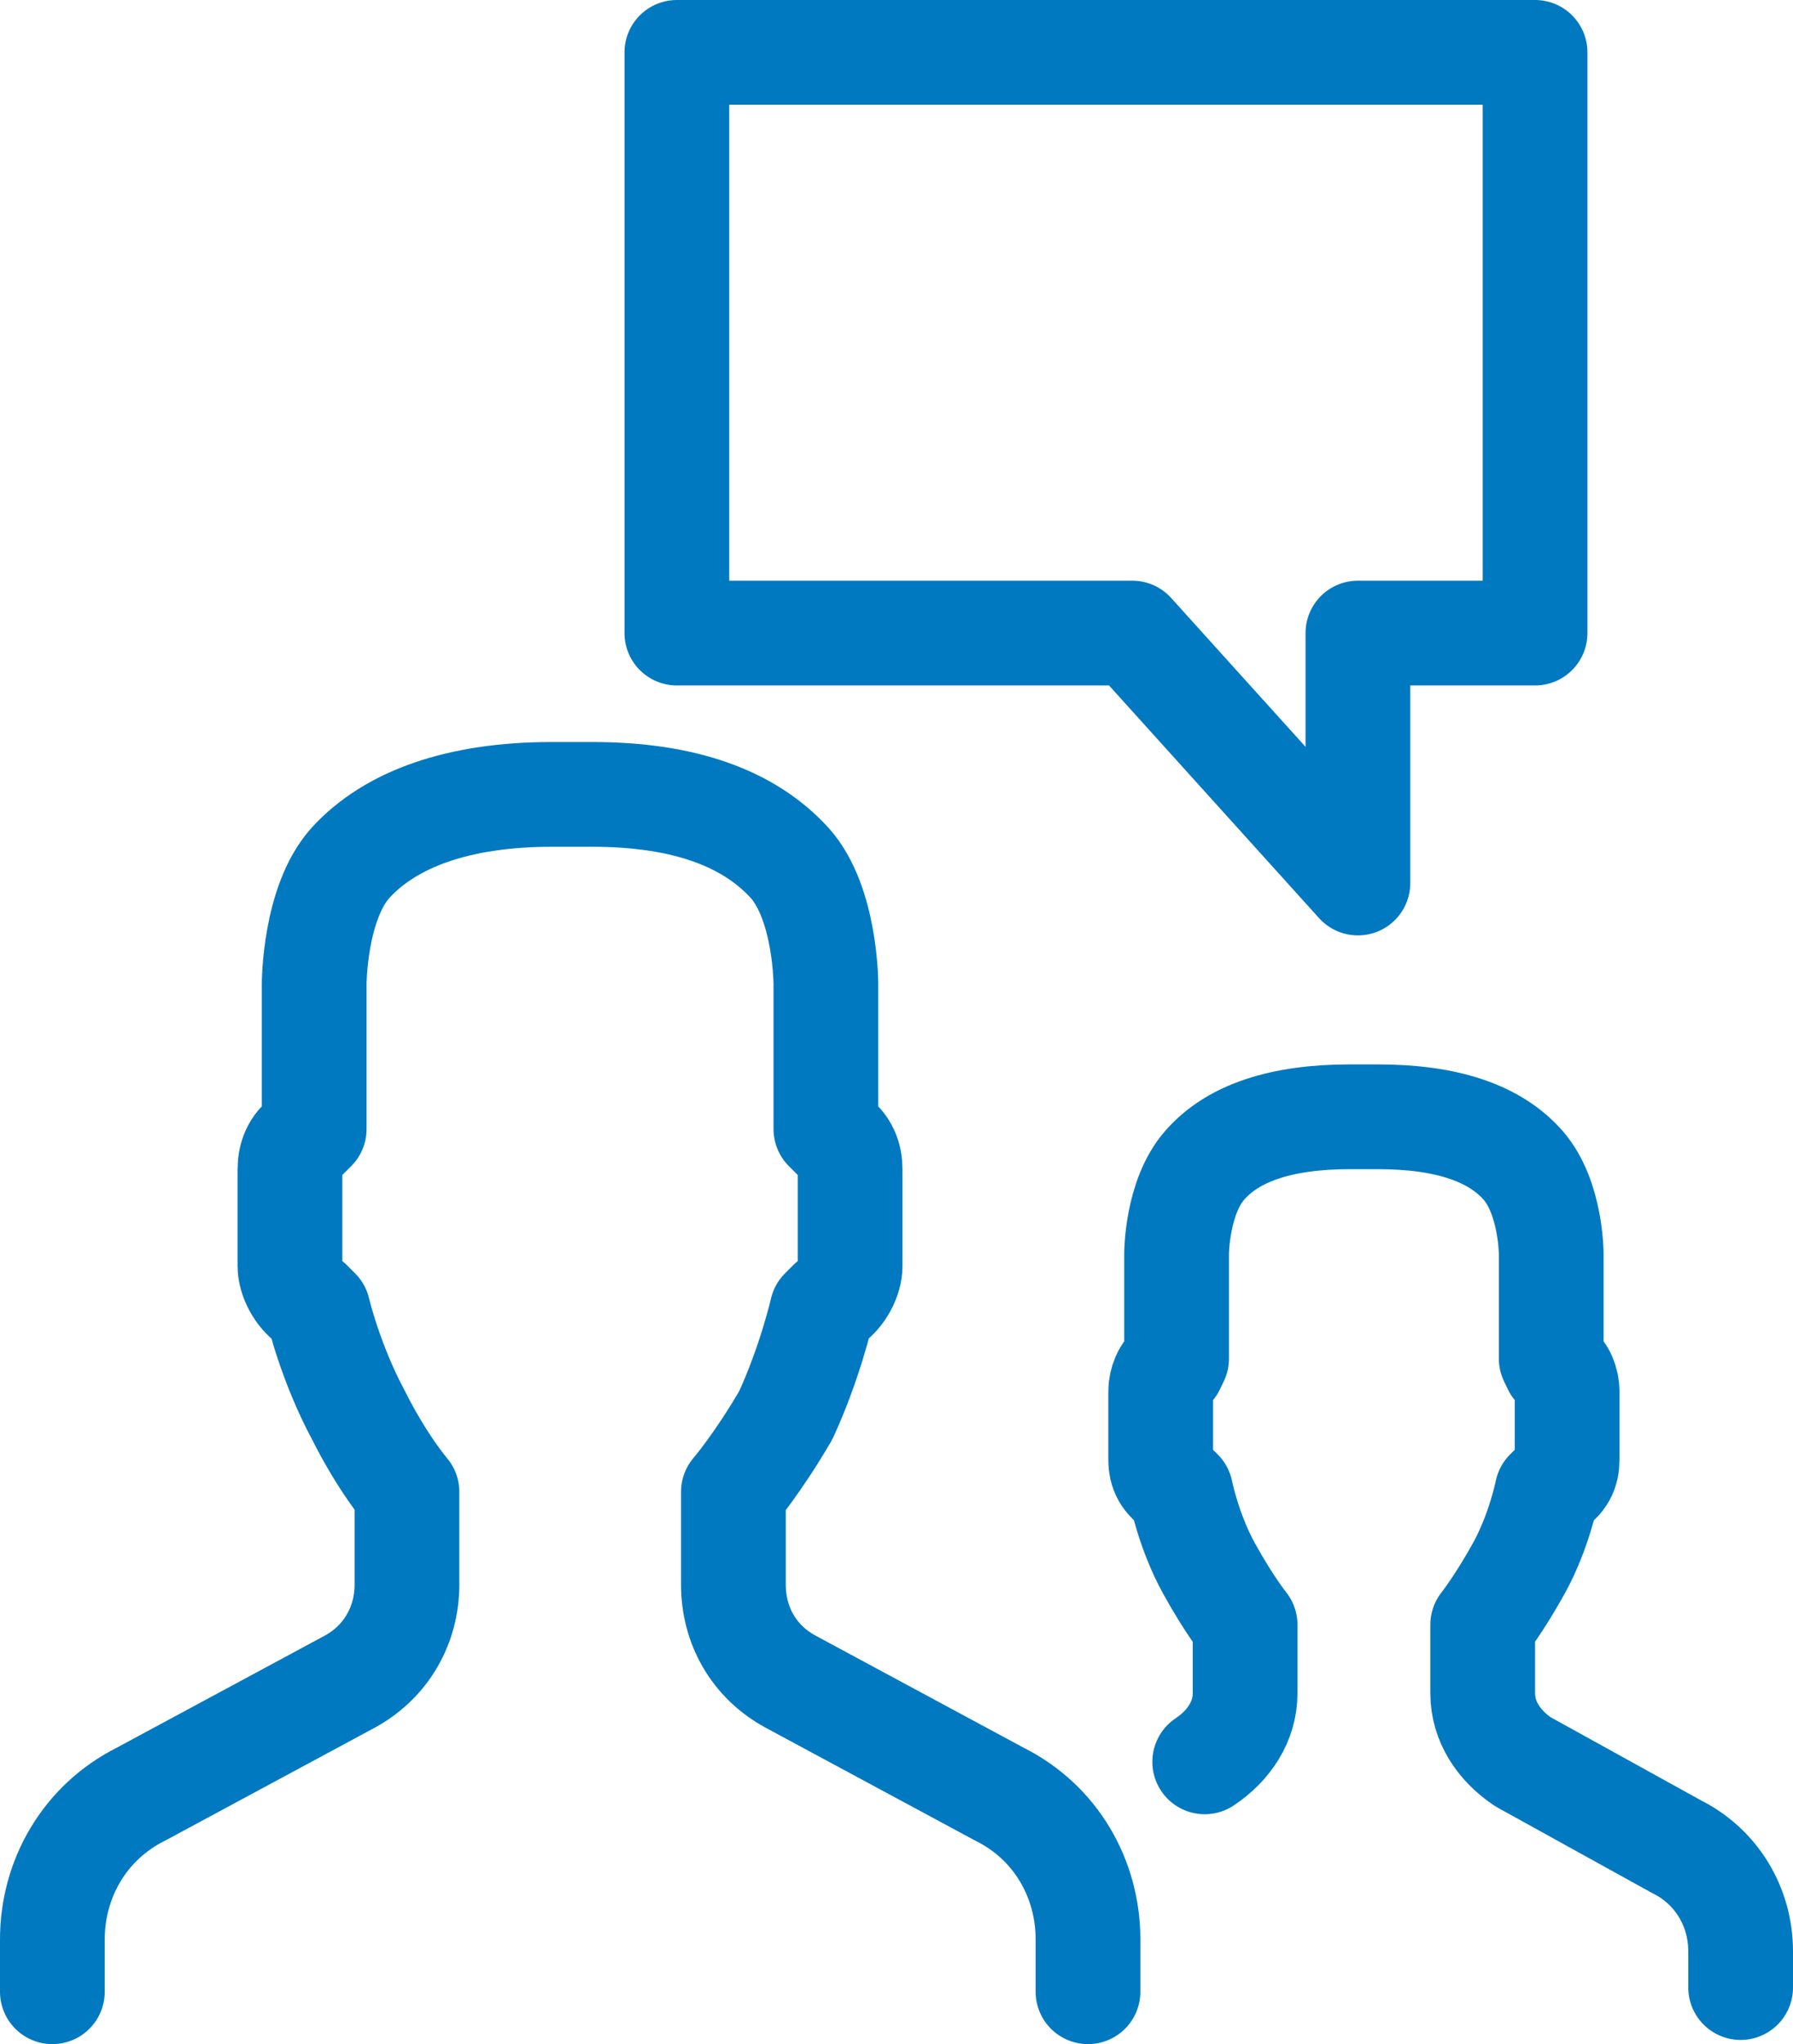 <?xml version="1.0" encoding="UTF-8"?>
<svg id="Layer_2" data-name="Layer 2" xmlns="http://www.w3.org/2000/svg" viewBox="0 0 64.37 73.36">
  <defs>
    <style>
      .cls-1 {
        fill: none;
        stroke: #0079c1;
        stroke-linecap: round;
        stroke-linejoin: round;
        stroke-width: 3.76px;
      }
    </style>
  </defs>
  <g id="Layer_1-2" data-name="Layer 1">
    <path class="cls-1" d="M24.3,1.88h30.81v20.84h-6.36v8.97l-8.1-8.97h-16.35V1.88h0ZM1.88,71.48h0v-1.88c0-2.17,1.16-4.2,3.18-5.21l7.52-4.05c1.3-.72,2.03-2.03,2.03-3.47v-3.33h0s-.87-1.01-1.74-2.75c-1.01-1.88-1.45-3.76-1.45-3.76l-.29-.29c-.43-.29-.72-.87-.72-1.3v-3.47c0-.43.14-.87.58-1.16l.29-.29v-5.21s0-2.89,1.3-4.34c1.45-1.59,3.91-2.46,7.23-2.46h1.45c3.33,0,5.64.87,7.09,2.46,1.3,1.45,1.3,4.34,1.3,4.34v5.21l.29.29c.43.29.58.72.58,1.16v3.47c0,.43-.29,1.01-.72,1.3l-.29.29s-.43,1.88-1.3,3.76c-1.01,1.74-1.88,2.75-1.88,2.75v3.33c0,1.45.72,2.75,2.03,3.47l7.52,4.05c2.03,1.01,3.18,3.04,3.18,5.21v1.88M43.25,63.23h0c.87-.58,1.45-1.45,1.45-2.46v-2.46s-.58-.72-1.3-2.03c-.72-1.3-1.01-2.75-1.01-2.75l-.14-.14c-.43-.29-.58-.58-.58-1.01v-2.46c0-.29.14-.72.43-.87l.14-.29v-3.76s0-2.03,1.01-3.18c1.01-1.16,2.75-1.74,5.21-1.74h1.01c2.46,0,4.19.58,5.21,1.74,1.01,1.16,1.01,3.18,1.01,3.18v3.76l.14.29c.29.14.43.58.43.87v2.46c0,.43-.14.72-.58,1.01l-.14.14s-.29,1.45-1.01,2.75c-.72,1.3-1.3,2.03-1.3,2.03v2.46c0,1.01.58,1.88,1.45,2.46l5.5,3.04c1.45.72,2.31,2.17,2.31,3.76v1.3"/>
  </g>
</svg>